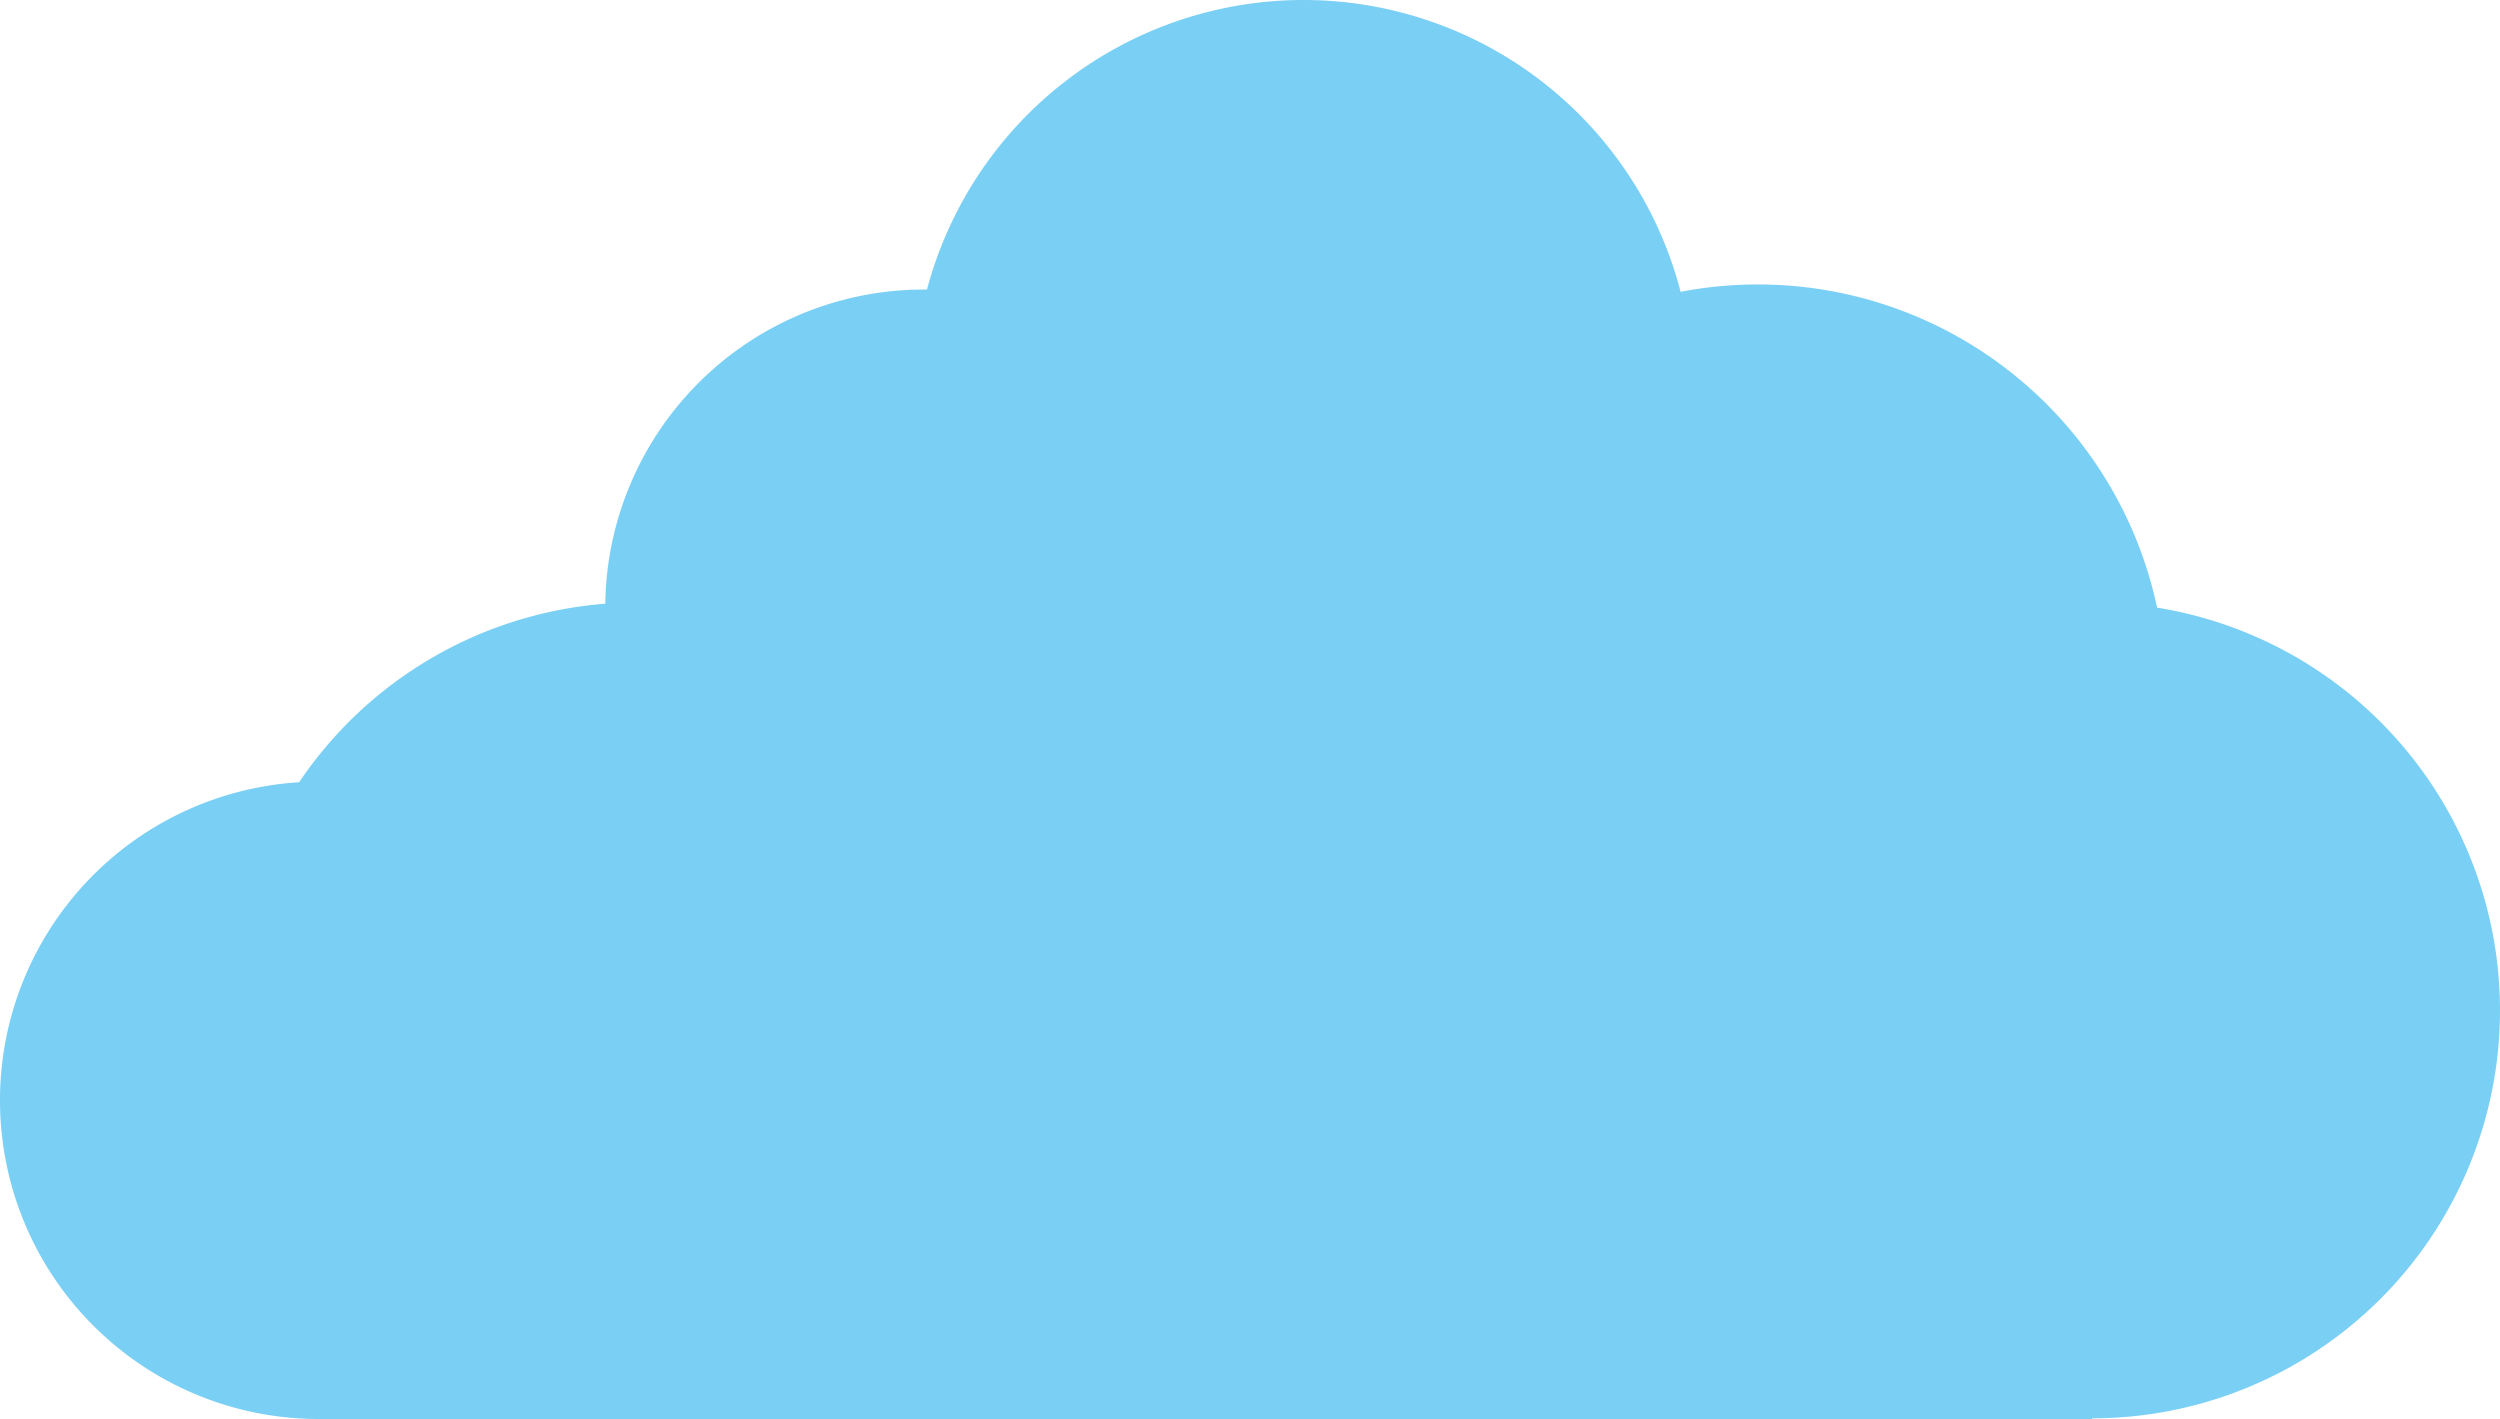 <?xml version="1.0" encoding="UTF-8"?> <svg xmlns="http://www.w3.org/2000/svg" width="662.677" height="376.131" viewBox="0 0 662.677 376.131"><path id="Path_713" data-name="Path 713" d="M-1407.28,2377.124a108.059,108.059,0,0,1,81.159-47.334,84.465,84.465,0,0,1,84.454-83.275c.275,0,.548.008.822.01a103.277,103.277,0,0,1,99.8-76.756,103.279,103.279,0,0,1,99.963,77.35,108.636,108.636,0,0,1,20.515-1.952,108.166,108.166,0,0,1,105.788,85.666,108.156,108.156,0,0,1,90.893,106.759,108.132,108.132,0,0,1-108.132,108.132v.177H-1402.09a84.469,84.469,0,0,1-84.47-84.469A84.47,84.47,0,0,1-1407.28,2377.124Z" transform="translate(1486.56 -2169.768)" fill="#7acff5"></path></svg> 